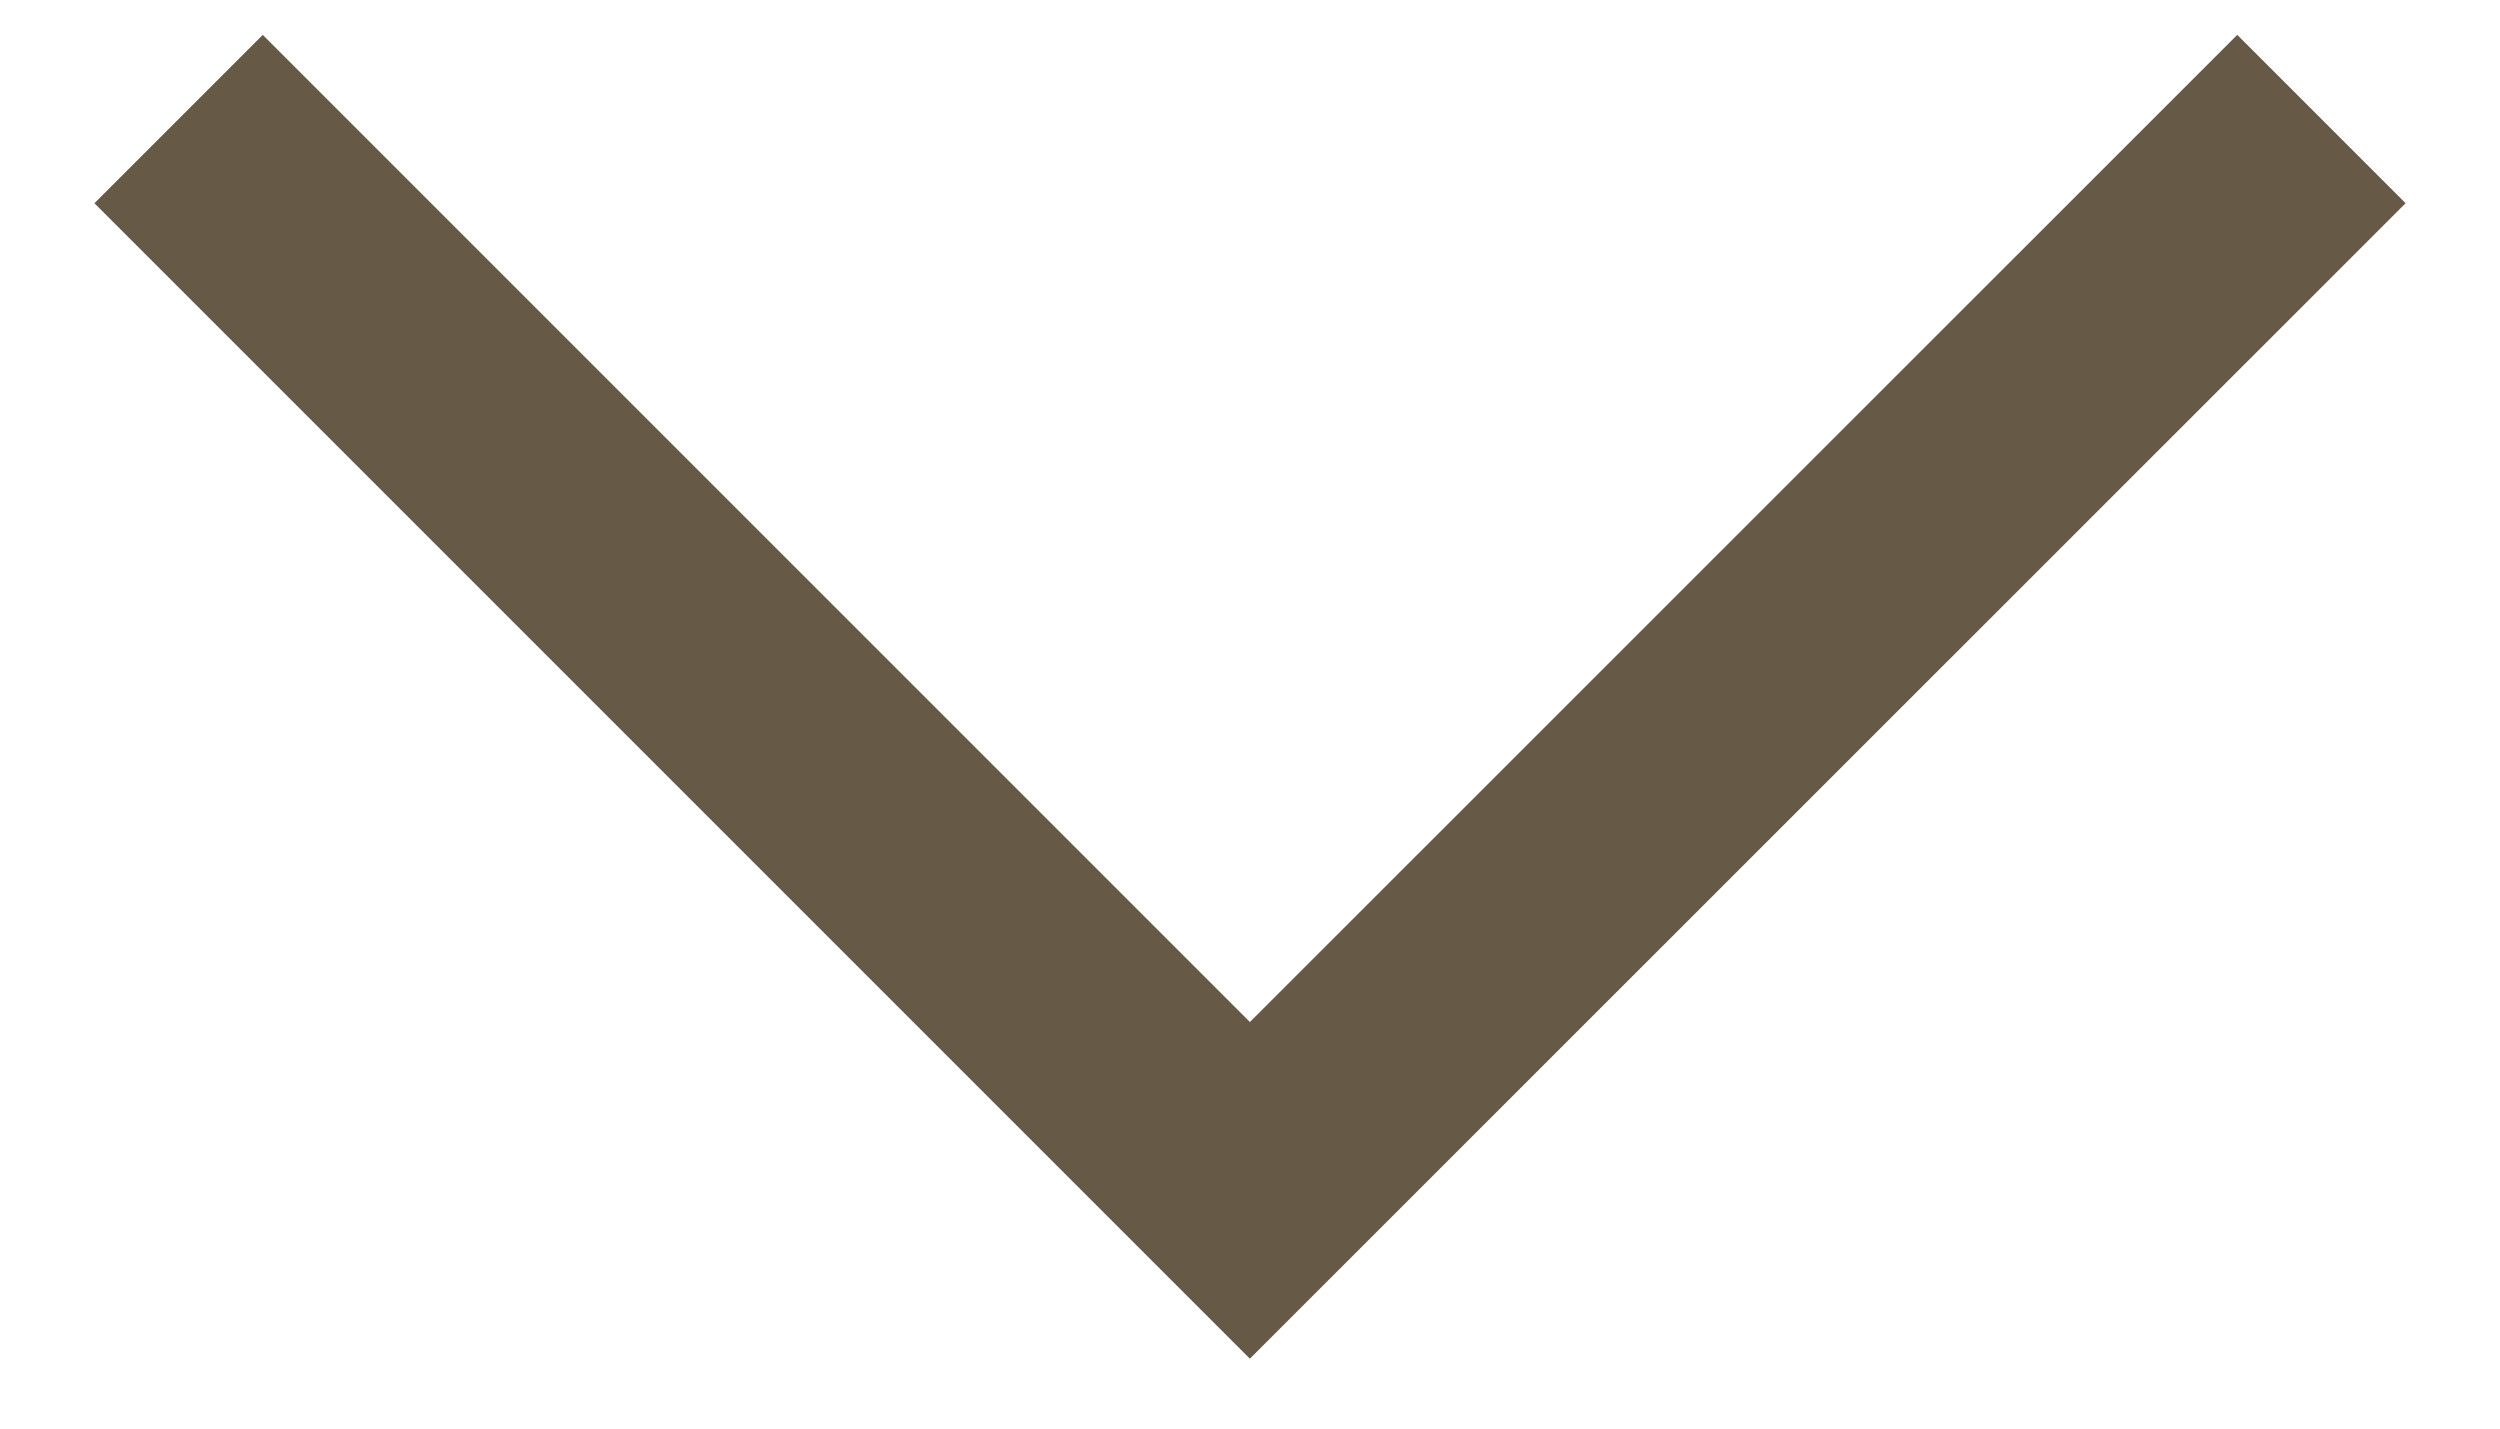 <?xml version="1.0" encoding="UTF-8"?>
<svg xmlns="http://www.w3.org/2000/svg" width="21" height="12" viewBox="0 0 21 12" fill="none">
  <path d="M19.5 1L10.499 9.999L1.5 1" stroke="#665A47" stroke-width="2"></path>
</svg>
